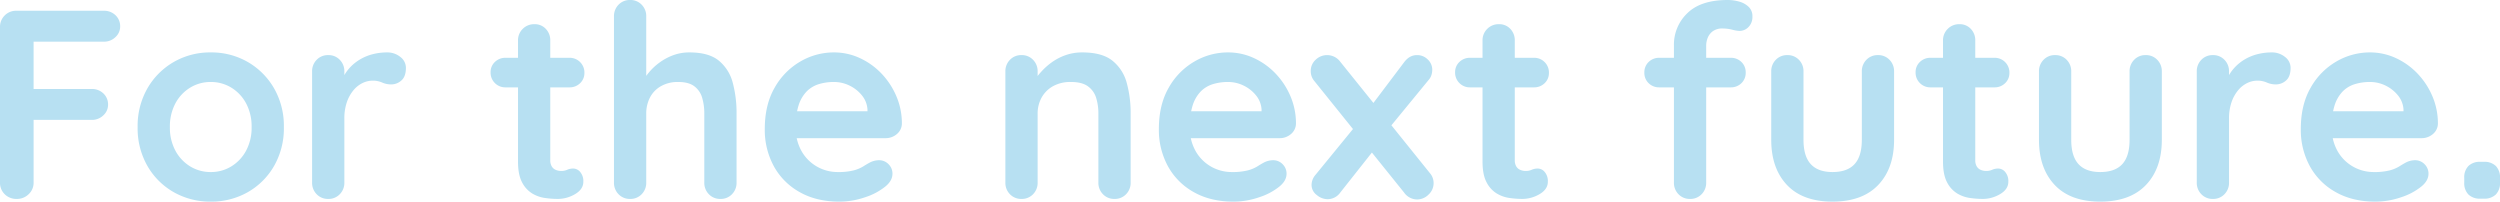 <svg xmlns="http://www.w3.org/2000/svg" width="1302" height="105" viewBox="0 0 1302 105"><path d="M-640.99,0a8.617,8.617,0,0,1-6.37-2.45,8.268,8.268,0,0,1-2.45-6.09V-89.46a8.268,8.268,0,0,1,2.45-6.09A8.268,8.268,0,0,1-641.27-98h45.5a8.535,8.535,0,0,1,6.09,2.31,7.812,7.812,0,0,1,2.45,5.95,7.41,7.41,0,0,1-2.45,5.46,8.4,8.4,0,0,1-6.09,2.38h-37.8l1.26-1.68v28.14l-.98-1.82h31.22a8.535,8.535,0,0,1,6.09,2.31A7.812,7.812,0,0,1-593.53-49a7.41,7.41,0,0,1-2.45,5.46,8.4,8.4,0,0,1-6.09,2.38h-31.5l1.26-1.26V-8.54a8.042,8.042,0,0,1-2.59,6.09A8.573,8.573,0,0,1-640.99,0Zm139.02-37.38a39.374,39.374,0,0,1-5.11,20.23A36.679,36.679,0,0,1-520.8-3.5a38.226,38.226,0,0,1-19.25,4.9A38.226,38.226,0,0,1-559.3-3.5a36.679,36.679,0,0,1-13.72-13.65,39.374,39.374,0,0,1-5.11-20.23,39.374,39.374,0,0,1,5.11-20.23A37.21,37.21,0,0,1-559.3-71.33a37.8,37.8,0,0,1,19.25-4.97,37.8,37.8,0,0,1,19.25,4.97,37.21,37.21,0,0,1,13.72,13.72A39.374,39.374,0,0,1-501.97-37.38Zm-16.8,0a25.446,25.446,0,0,0-2.87-12.39,21.361,21.361,0,0,0-7.7-8.19,20.2,20.2,0,0,0-10.71-2.94,20.2,20.2,0,0,0-10.71,2.94,21.361,21.361,0,0,0-7.7,8.19,25.446,25.446,0,0,0-2.87,12.39,25.142,25.142,0,0,0,2.87,12.25,21.361,21.361,0,0,0,7.7,8.19A20.2,20.2,0,0,0-540.05-14a20.2,20.2,0,0,0,10.71-2.94,21.361,21.361,0,0,0,7.7-8.19A25.142,25.142,0,0,0-518.77-37.38ZM-478.87,0a8.037,8.037,0,0,1-6.02-2.45,8.4,8.4,0,0,1-2.38-6.09V-66.36a8.4,8.4,0,0,1,2.38-6.09,8.037,8.037,0,0,1,6.02-2.45,8.037,8.037,0,0,1,6.02,2.45,8.4,8.4,0,0,1,2.38,6.09V-53.2l-.98-9.38a21.807,21.807,0,0,1,3.99-5.95,23.668,23.668,0,0,1,5.53-4.34,25.112,25.112,0,0,1,6.58-2.59,29.9,29.9,0,0,1,7-.84,10.707,10.707,0,0,1,7.07,2.38,7.1,7.1,0,0,1,2.87,5.6q0,4.62-2.38,6.65a7.823,7.823,0,0,1-5.18,2.03,11.6,11.6,0,0,1-4.83-.98,11.958,11.958,0,0,0-4.97-.98,12.172,12.172,0,0,0-5.11,1.19,14.072,14.072,0,0,0-4.76,3.71,19.54,19.54,0,0,0-3.5,6.23,25.944,25.944,0,0,0-1.33,8.75V-8.54a8.4,8.4,0,0,1-2.38,6.09A8.037,8.037,0,0,1-478.87,0Zm92.4-73.5h33.18a7.6,7.6,0,0,1,5.6,2.24,7.6,7.6,0,0,1,2.24,5.6,7.2,7.2,0,0,1-2.24,5.39,7.728,7.728,0,0,1-5.6,2.17h-33.18a7.6,7.6,0,0,1-5.6-2.24,7.6,7.6,0,0,1-2.24-5.6,7.2,7.2,0,0,1,2.24-5.39A7.728,7.728,0,0,1-386.47-73.5ZM-371.49-91a7.812,7.812,0,0,1,5.95,2.45,8.535,8.535,0,0,1,2.31,6.09v62.3a6.092,6.092,0,0,0,.77,3.22,4.422,4.422,0,0,0,2.1,1.82,7.32,7.32,0,0,0,2.87.56,7.419,7.419,0,0,0,3.08-.63,7.774,7.774,0,0,1,3.22-.63A4.715,4.715,0,0,1-347.62-14a7.345,7.345,0,0,1,1.61,5.04q0,3.92-4.27,6.44A17.738,17.738,0,0,1-359.45,0a48.216,48.216,0,0,1-6.51-.49,17.588,17.588,0,0,1-6.72-2.38,14.558,14.558,0,0,1-5.25-5.81q-2.1-3.92-2.1-10.78v-63a8.268,8.268,0,0,1,2.45-6.09A8.268,8.268,0,0,1-371.49-91Zm80.78,14.7q10.08,0,15.33,4.34a22.029,22.029,0,0,1,7.21,11.55,61.07,61.07,0,0,1,1.96,16.03V-8.54a8.4,8.4,0,0,1-2.38,6.09A8.037,8.037,0,0,1-274.61,0a8.037,8.037,0,0,1-6.02-2.45,8.4,8.4,0,0,1-2.38-6.09V-44.38a28.784,28.784,0,0,0-1.12-8.33,11.415,11.415,0,0,0-4.06-5.95q-2.94-2.24-8.4-2.24a17.542,17.542,0,0,0-9.1,2.24,14.472,14.472,0,0,0-5.67,5.95,18.086,18.086,0,0,0-1.89,8.33V-8.54a8.4,8.4,0,0,1-2.38,6.09A8.037,8.037,0,0,1-321.65,0a8.037,8.037,0,0,1-6.02-2.45,8.4,8.4,0,0,1-2.38-6.09V-95.06a8.4,8.4,0,0,1,2.38-6.09,8.037,8.037,0,0,1,6.02-2.45,8.037,8.037,0,0,1,6.02,2.45,8.4,8.4,0,0,1,2.38,6.09v34.72l-2.1-.42a31.338,31.338,0,0,1,3.5-5.11,30.309,30.309,0,0,1,5.46-5.11,29.172,29.172,0,0,1,7.14-3.85A24.135,24.135,0,0,1-290.71-76.3Zm77.98,77.7q-11.9,0-20.65-4.97a34.322,34.322,0,0,1-13.44-13.51,39.466,39.466,0,0,1-4.69-19.32q0-12.6,5.11-21.49a36.141,36.141,0,0,1,13.37-13.65,34.51,34.51,0,0,1,17.5-4.76,31.857,31.857,0,0,1,13.51,2.94,36.93,36.93,0,0,1,11.27,8.05,39.133,39.133,0,0,1,7.77,11.83,35.975,35.975,0,0,1,2.87,14.28,7.189,7.189,0,0,1-2.66,5.46,8.906,8.906,0,0,1-5.88,2.1h-53.48l-4.2-14h51.38l-3.08,2.8v-3.78a12.768,12.768,0,0,0-2.87-7.28,18.743,18.743,0,0,0-6.44-5.11,18.342,18.342,0,0,0-8.19-1.89,26.531,26.531,0,0,0-7.84,1.12,15.019,15.019,0,0,0-6.3,3.78,18.343,18.343,0,0,0-4.2,7.14,35.39,35.39,0,0,0-1.54,11.34,24.476,24.476,0,0,0,3.15,12.81,21.464,21.464,0,0,0,8.12,7.98A21.626,21.626,0,0,0-213.57-14a32.539,32.539,0,0,0,8.26-.84,18.566,18.566,0,0,0,4.97-2.03q1.89-1.19,3.43-2.03a10.681,10.681,0,0,1,4.76-1.26,6.809,6.809,0,0,1,5.11,2.1,6.829,6.829,0,0,1,2.03,4.9q0,3.78-3.92,6.86A32.475,32.475,0,0,1-199.15-.91,40.705,40.705,0,0,1-212.73,1.4ZM-86.17-76.3q10.36,0,15.75,4.34A22.06,22.06,0,0,1-63-60.41a59.08,59.08,0,0,1,2.03,16.03V-8.54a8.4,8.4,0,0,1-2.38,6.09A8.037,8.037,0,0,1-69.37,0a8.037,8.037,0,0,1-6.02-2.45,8.4,8.4,0,0,1-2.38-6.09V-44.38a27.205,27.205,0,0,0-1.19-8.33,11.507,11.507,0,0,0-4.27-5.95q-3.08-2.24-8.82-2.24a18.513,18.513,0,0,0-9.45,2.24,15.319,15.319,0,0,0-5.88,5.95,17.065,17.065,0,0,0-2.03,8.33V-8.54a8.4,8.4,0,0,1-2.38,6.09A8.037,8.037,0,0,1-117.81,0a8.037,8.037,0,0,1-6.02-2.45,8.4,8.4,0,0,1-2.38-6.09V-66.36a8.4,8.4,0,0,1,2.38-6.09,8.037,8.037,0,0,1,6.02-2.45,8.037,8.037,0,0,1,6.02,2.45,8.4,8.4,0,0,1,2.38,6.09v6.02l-2.1-.42a27.688,27.688,0,0,1,3.64-5.11,34.923,34.923,0,0,1,5.6-5.11,28.466,28.466,0,0,1,7.28-3.85A25.723,25.723,0,0,1-86.17-76.3ZM-7.49,1.4q-11.9,0-20.65-4.97A34.322,34.322,0,0,1-41.58-17.08,39.466,39.466,0,0,1-46.27-36.4q0-12.6,5.11-21.49A36.141,36.141,0,0,1-27.79-71.54a34.51,34.51,0,0,1,17.5-4.76A31.857,31.857,0,0,1,3.22-73.36a36.93,36.93,0,0,1,11.27,8.05,39.133,39.133,0,0,1,7.77,11.83A35.975,35.975,0,0,1,25.13-39.2a7.189,7.189,0,0,1-2.66,5.46,8.906,8.906,0,0,1-5.88,2.1H-36.89l-4.2-14H10.29l-3.08,2.8v-3.78A12.768,12.768,0,0,0,4.34-53.9,18.743,18.743,0,0,0-2.1-59.01a18.342,18.342,0,0,0-8.19-1.89,26.531,26.531,0,0,0-7.84,1.12A15.019,15.019,0,0,0-24.43-56a18.343,18.343,0,0,0-4.2,7.14,35.39,35.39,0,0,0-1.54,11.34,24.476,24.476,0,0,0,3.15,12.81,21.465,21.465,0,0,0,8.12,7.98A21.626,21.626,0,0,0-8.33-14a32.539,32.539,0,0,0,8.26-.84A18.566,18.566,0,0,0,4.9-16.87q1.89-1.19,3.43-2.03a10.68,10.68,0,0,1,4.76-1.26,6.809,6.809,0,0,1,5.11,2.1,6.829,6.829,0,0,1,2.03,4.9q0,3.78-3.92,6.86A32.476,32.476,0,0,1,6.09-.91,40.705,40.705,0,0,1-7.49,1.4ZM41.37-74.9a8.491,8.491,0,0,1,6.86,3.5L94.99-13.3a7.786,7.786,0,0,1,1.82,5.04,8.008,8.008,0,0,1-2.66,6.02A8.373,8.373,0,0,1,88.27.28a8.388,8.388,0,0,1-6.86-3.64L34.65-61.46a7.786,7.786,0,0,1-1.82-5.04,7.823,7.823,0,0,1,2.59-6.02A8.538,8.538,0,0,1,41.37-74.9ZM41.51.14a8.851,8.851,0,0,1-5.53-2.17,6.508,6.508,0,0,1-2.73-5.25,8.2,8.2,0,0,1,2.1-5.32L56.77-38.78l8.4,14L48.23-3.36A8.117,8.117,0,0,1,41.51.14ZM88.13-74.9a7.709,7.709,0,0,1,5.67,2.31,7.236,7.236,0,0,1,2.31,5.25,9.7,9.7,0,0,1-.42,2.8,7.063,7.063,0,0,1-1.54,2.66L73.01-36.12,64.19-48.3,81.41-71.12Q84.21-74.9,88.13-74.9Zm27.72,1.4h33.18a7.6,7.6,0,0,1,5.6,2.24,7.6,7.6,0,0,1,2.24,5.6,7.2,7.2,0,0,1-2.24,5.39,7.728,7.728,0,0,1-5.6,2.17H115.85a7.6,7.6,0,0,1-5.6-2.24,7.6,7.6,0,0,1-2.24-5.6,7.2,7.2,0,0,1,2.24-5.39A7.728,7.728,0,0,1,115.85-73.5ZM130.83-91a7.812,7.812,0,0,1,5.95,2.45,8.535,8.535,0,0,1,2.31,6.09v62.3a6.092,6.092,0,0,0,.77,3.22,4.422,4.422,0,0,0,2.1,1.82,7.32,7.32,0,0,0,2.87.56,7.419,7.419,0,0,0,3.08-.63,7.774,7.774,0,0,1,3.22-.63A4.715,4.715,0,0,1,154.7-14a7.345,7.345,0,0,1,1.61,5.04q0,3.92-4.27,6.44A17.738,17.738,0,0,1,142.87,0a48.216,48.216,0,0,1-6.51-.49,17.588,17.588,0,0,1-6.72-2.38,14.558,14.558,0,0,1-5.25-5.81q-2.1-3.92-2.1-10.78v-63a8.268,8.268,0,0,1,2.45-6.09A8.268,8.268,0,0,1,130.83-91Zm119.14-12.6a21.806,21.806,0,0,1,6.02.84,11.447,11.447,0,0,1,4.9,2.73,6.59,6.59,0,0,1,1.96,4.97,7.472,7.472,0,0,1-2.03,5.53,6.441,6.441,0,0,1-4.69,2.03,17.232,17.232,0,0,1-3.78-.63,20.17,20.17,0,0,0-4.9-.63,8.333,8.333,0,0,0-5.39,1.54,7.923,7.923,0,0,0-2.59,3.57,11.161,11.161,0,0,0-.7,3.57V-8.54a8.4,8.4,0,0,1-2.38,6.09A8.037,8.037,0,0,1,230.37,0a8.037,8.037,0,0,1-6.02-2.45,8.4,8.4,0,0,1-2.38-6.09v-71.4a22.616,22.616,0,0,1,7-16.8Q235.97-103.6,249.97-103.6Zm1.54,30.1a7.728,7.728,0,0,1,5.6,2.17,7.367,7.367,0,0,1,2.24,5.53,7.367,7.367,0,0,1-2.24,5.53,7.728,7.728,0,0,1-5.6,2.17h-37.1a7.728,7.728,0,0,1-5.6-2.17,7.367,7.367,0,0,1-2.24-5.53,7.367,7.367,0,0,1,2.24-5.53,7.728,7.728,0,0,1,5.6-2.17Zm76.72-1.4a8.037,8.037,0,0,1,6.02,2.45,8.4,8.4,0,0,1,2.38,6.09V-30.8q0,14.84-8.26,23.52T304.57,1.4q-15.54,0-23.73-8.68T272.65-30.8V-66.36a8.4,8.4,0,0,1,2.38-6.09,8.037,8.037,0,0,1,6.02-2.45,8.037,8.037,0,0,1,6.02,2.45,8.4,8.4,0,0,1,2.38,6.09V-30.8q0,8.54,3.78,12.67T304.57-14q7.7,0,11.48-4.13t3.78-12.67V-66.36a8.4,8.4,0,0,1,2.38-6.09A8.037,8.037,0,0,1,328.23-74.9Zm27.44,1.4h33.18a7.6,7.6,0,0,1,5.6,2.24,7.6,7.6,0,0,1,2.24,5.6,7.2,7.2,0,0,1-2.24,5.39,7.728,7.728,0,0,1-5.6,2.17H355.67a7.6,7.6,0,0,1-5.6-2.24,7.6,7.6,0,0,1-2.24-5.6,7.2,7.2,0,0,1,2.24-5.39A7.728,7.728,0,0,1,355.67-73.5ZM370.65-91a7.812,7.812,0,0,1,5.95,2.45,8.535,8.535,0,0,1,2.31,6.09v62.3a6.092,6.092,0,0,0,.77,3.22,4.422,4.422,0,0,0,2.1,1.82,7.32,7.32,0,0,0,2.87.56,7.419,7.419,0,0,0,3.08-.63,7.774,7.774,0,0,1,3.22-.63A4.715,4.715,0,0,1,394.52-14a7.345,7.345,0,0,1,1.61,5.04q0,3.92-4.27,6.44A17.738,17.738,0,0,1,382.69,0a48.216,48.216,0,0,1-6.51-.49,17.588,17.588,0,0,1-6.72-2.38,14.558,14.558,0,0,1-5.25-5.81q-2.1-3.92-2.1-10.78v-63a8.268,8.268,0,0,1,2.45-6.09A8.268,8.268,0,0,1,370.65-91Zm97.02,16.1a8.037,8.037,0,0,1,6.02,2.45,8.4,8.4,0,0,1,2.38,6.09V-30.8q0,14.84-8.26,23.52T444.01,1.4q-15.54,0-23.73-8.68T412.09-30.8V-66.36a8.4,8.4,0,0,1,2.38-6.09,8.037,8.037,0,0,1,6.02-2.45,8.037,8.037,0,0,1,6.02,2.45,8.4,8.4,0,0,1,2.38,6.09V-30.8q0,8.54,3.78,12.67T444.01-14q7.7,0,11.48-4.13t3.78-12.67V-66.36a8.4,8.4,0,0,1,2.38-6.09A8.037,8.037,0,0,1,467.67-74.9Zm35,74.9a8.037,8.037,0,0,1-6.02-2.45,8.4,8.4,0,0,1-2.38-6.09V-66.36a8.4,8.4,0,0,1,2.38-6.09,8.037,8.037,0,0,1,6.02-2.45,8.037,8.037,0,0,1,6.02,2.45,8.4,8.4,0,0,1,2.38,6.09V-53.2l-.98-9.38a21.808,21.808,0,0,1,3.99-5.95,23.669,23.669,0,0,1,5.53-4.34,25.113,25.113,0,0,1,6.58-2.59,29.9,29.9,0,0,1,7-.84,10.707,10.707,0,0,1,7.07,2.38,7.1,7.1,0,0,1,2.87,5.6q0,4.62-2.38,6.65a7.823,7.823,0,0,1-5.18,2.03,11.6,11.6,0,0,1-4.83-.98,11.958,11.958,0,0,0-4.97-.98,12.172,12.172,0,0,0-5.11,1.19,14.073,14.073,0,0,0-4.76,3.71,19.54,19.54,0,0,0-3.5,6.23,25.945,25.945,0,0,0-1.33,8.75V-8.54a8.4,8.4,0,0,1-2.38,6.09A8.037,8.037,0,0,1,502.67,0Zm84.56,1.4q-11.9,0-20.65-4.97a34.322,34.322,0,0,1-13.44-13.51,39.466,39.466,0,0,1-4.69-19.32q0-12.6,5.11-21.49a36.141,36.141,0,0,1,13.37-13.65,34.51,34.51,0,0,1,17.5-4.76,31.857,31.857,0,0,1,13.51,2.94,36.93,36.93,0,0,1,11.27,8.05,39.133,39.133,0,0,1,7.77,11.83,35.975,35.975,0,0,1,2.87,14.28,7.189,7.189,0,0,1-2.66,5.46,8.906,8.906,0,0,1-5.88,2.1H557.83l-4.2-14h51.38l-3.08,2.8v-3.78a12.768,12.768,0,0,0-2.87-7.28,18.743,18.743,0,0,0-6.44-5.11,18.342,18.342,0,0,0-8.19-1.89,26.531,26.531,0,0,0-7.84,1.12,15.018,15.018,0,0,0-6.3,3.78,18.343,18.343,0,0,0-4.2,7.14,35.39,35.39,0,0,0-1.54,11.34,24.477,24.477,0,0,0,3.15,12.81,21.465,21.465,0,0,0,8.12,7.98A21.626,21.626,0,0,0,586.39-14a32.539,32.539,0,0,0,8.26-.84,18.566,18.566,0,0,0,4.97-2.03q1.89-1.19,3.43-2.03a10.68,10.68,0,0,1,4.76-1.26,6.809,6.809,0,0,1,5.11,2.1,6.829,6.829,0,0,1,2.03,4.9q0,3.78-3.92,6.86A32.476,32.476,0,0,1,600.81-.91,40.705,40.705,0,0,1,587.23,1.4ZM641.97-.14a8.432,8.432,0,0,1-6.23-2.17,8.432,8.432,0,0,1-2.17-6.23v-2.38a8.432,8.432,0,0,1,2.17-6.23,8.432,8.432,0,0,1,6.23-2.17h1.82a8.432,8.432,0,0,1,6.23,2.17,8.432,8.432,0,0,1,2.17,6.23v2.38a8.432,8.432,0,0,1-2.17,6.23,8.432,8.432,0,0,1-6.23,2.17Z" transform="translate(649.81 103.6)" fill="#b7e0f2"/></svg>